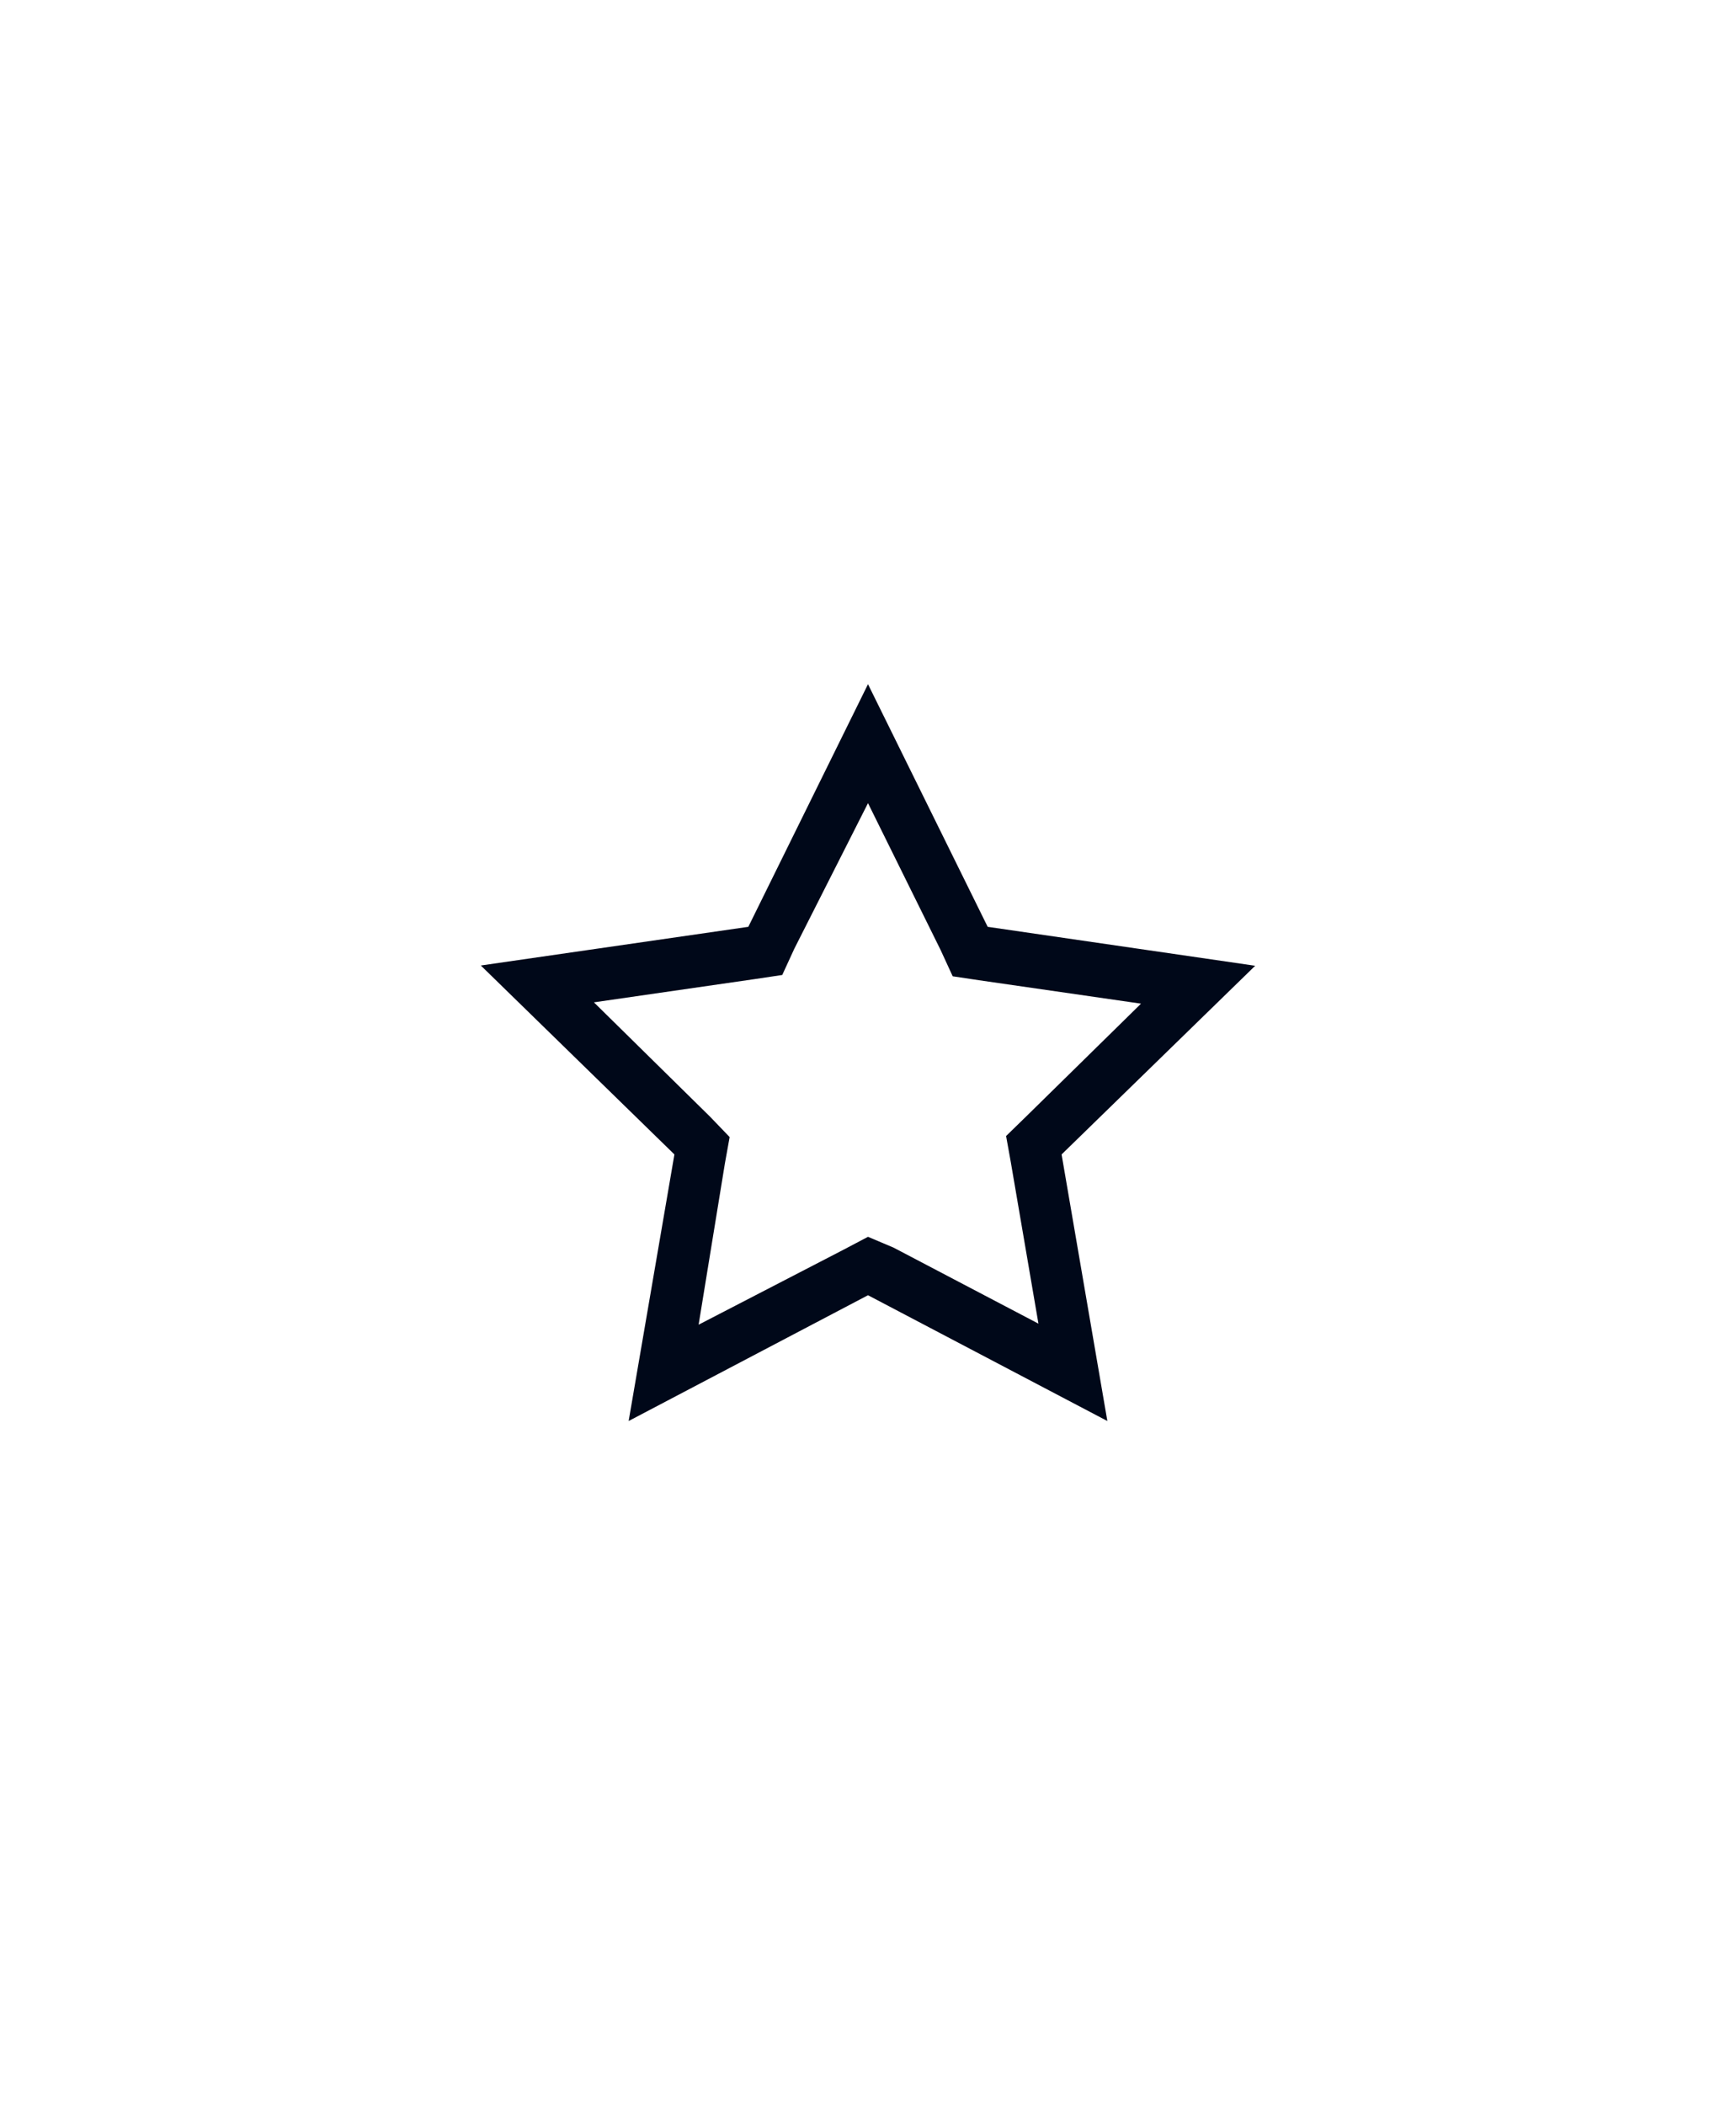 <svg width="33" height="40" viewBox="0 0 33 40" fill="none" xmlns="http://www.w3.org/2000/svg">
<path d="M16.5 15.26L17.88 18.05L18.11 18.55L18.61 18.625L21.69 19.07L19.5 21.22L19.125 21.585L19.215 22.085L19.74 25.15L16.985 23.705L16.5 23.5L16.035 23.745L13.28 25.17L13.78 22.105L13.87 21.605L13.5 21.22L11.29 19.045L14.37 18.6L14.87 18.525L15.1 18.025L16.5 15.26ZM16.5 13L14.225 17.61L9.14 18.345L12.82 21.935L11.95 27L16.5 24.61L21.05 27L20.18 21.935L23.86 18.35L18.775 17.61L16.5 13Z" fill="#000819"/>
</svg>
